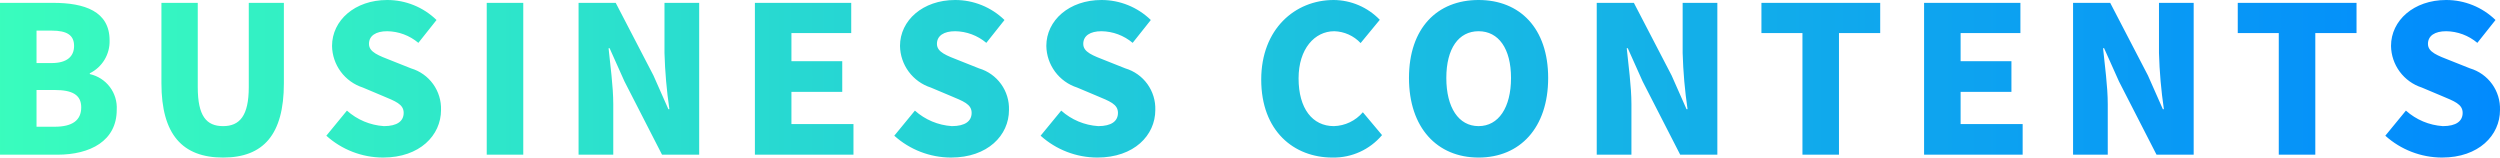<svg xmlns="http://www.w3.org/2000/svg" width="245" height="15.44"><defs><linearGradient id="b" x1=".005" y1=".5" x2="1" y2=".5" gradientUnits="objectBoundingBox"><stop offset="0" stop-color="#3affbc"/><stop offset="1" stop-color="#08f"/></linearGradient><clipPath id="a"><path data-name="パス 11" d="M-122.02 0h5.62c3.24 0 5.82-1.36 5.82-4.4a3.376 3.376 0 00-2.64-3.5v-.08a3.475 3.475 0 001.94-3.22c0-2.86-2.46-3.68-5.54-3.68h-5.2zm3.58-8.98v-3.18h1.48c1.5 0 2.2.44 2.2 1.5 0 1.02-.68 1.68-2.2 1.68zm0 6.24v-3.6h1.78c1.74 0 2.6.48 2.6 1.7 0 1.28-.88 1.9-2.6 1.9zm18.28 3.02C-96.2.28-94.2-1.98-94.2-7v-7.88h-3.44v8.26c0 2.82-.9 3.82-2.52 3.82-1.64 0-2.48-1-2.48-3.82v-8.26h-3.56V-7c0 5.02 2.06 7.28 6.04 7.28zm15.68 0c3.6 0 5.68-2.18 5.68-4.66a4.114 4.114 0 00-2.94-4.08l-1.86-.74c-1.32-.52-2.26-.84-2.26-1.66 0-.8.68-1.24 1.78-1.24a4.84 4.84 0 013.06 1.14l1.78-2.24a6.925 6.925 0 00-4.84-1.96c-3.16 0-5.4 2-5.4 4.5a4.358 4.358 0 003.02 4.08l1.9.8c1.28.54 2.1.82 2.1 1.68 0 .8-.62 1.3-1.94 1.3a6.017 6.017 0 01-3.62-1.52l-2.02 2.46A8.328 8.328 0 00-84.48.28zM-74.32 0h3.58v-14.88h-3.58zm9 0h3.4v-4.94c0-1.8-.3-3.84-.46-5.5h.1l1.46 3.26L-57.14 0h3.64v-14.88h-3.4v4.92a46.912 46.912 0 00.48 5.5h-.1l-1.46-3.3-3.7-7.12h-3.64zm17.28 0h9.66v-3h-6.08v-3.16h4.98v-3h-4.98v-2.76h5.86v-2.96h-9.44zm19.22.28c3.6 0 5.68-2.18 5.68-4.66a4.114 4.114 0 00-2.94-4.08l-1.86-.74c-1.32-.52-2.26-.84-2.26-1.66 0-.8.68-1.24 1.78-1.24a4.84 4.84 0 013.06 1.14l1.78-2.24a6.925 6.925 0 00-4.84-1.96c-3.16 0-5.4 2-5.4 4.5a4.358 4.358 0 003.02 4.08l1.9.8c1.28.54 2.1.82 2.1 1.68 0 .8-.62 1.3-1.94 1.3a6.017 6.017 0 01-3.62-1.52l-2.02 2.46A8.328 8.328 0 00-28.82.28zm14.34 0c3.6 0 5.68-2.18 5.68-4.66a4.114 4.114 0 00-2.94-4.08l-1.86-.74c-1.32-.52-2.26-.84-2.26-1.66 0-.8.68-1.24 1.78-1.24a4.84 4.84 0 013.06 1.14l1.78-2.24a6.925 6.925 0 00-4.84-1.96c-3.16 0-5.4 2-5.4 4.5a4.358 4.358 0 003.02 4.08l1.9.8c1.28.54 2.1.82 2.1 1.68 0 .8-.62 1.3-1.94 1.3a6.017 6.017 0 01-3.62-1.52l-2.02 2.46A8.328 8.328 0 00-14.48.28zm23.04 0a6.192 6.192 0 004.86-2.2l-1.88-2.24A3.867 3.867 0 018.7-2.8c-2.1 0-3.46-1.72-3.46-4.68 0-2.9 1.58-4.62 3.5-4.62a3.691 3.691 0 012.58 1.16l1.88-2.28a6.339 6.339 0 00-4.52-1.94c-3.78 0-7.1 2.84-7.1 7.8 0 5.04 3.2 7.64 6.98 7.64zm14.32 0c4.06 0 6.82-2.92 6.82-7.8 0-4.86-2.76-7.64-6.82-7.64s-6.82 2.76-6.82 7.64 2.76 7.8 6.82 7.8zm0-3.08c-1.96 0-3.16-1.82-3.16-4.72 0-2.88 1.2-4.58 3.16-4.58s3.18 1.7 3.18 4.58c0 2.9-1.22 4.72-3.18 4.72zM34.46 0h3.4v-4.94c0-1.8-.3-3.84-.46-5.5h.1l1.46 3.26L42.64 0h3.64v-14.88h-3.4v4.92a46.912 46.912 0 00.48 5.5h-.1l-1.46-3.3-3.7-7.12h-3.64zm20.16 0h3.58v-11.92h4.04v-2.96H50.6v2.96h4.02zm11.92 0h9.66v-3h-6.08v-3.16h4.98v-3h-4.98v-2.76h5.86v-2.96h-9.44zm14.6 0h3.4v-4.94c0-1.8-.3-3.84-.46-5.5h.1l1.46 3.26L89.32 0h3.64v-14.88h-3.4v4.92a46.912 46.912 0 00.48 5.5h-.1l-1.46-3.3-3.7-7.12h-3.64zm20.16 0h3.58v-11.92h4.04v-2.96H97.28v2.96h4.02zm16 .28c3.6 0 5.68-2.18 5.68-4.66a4.114 4.114 0 00-2.94-4.08l-1.86-.74c-1.32-.52-2.26-.84-2.26-1.66 0-.8.68-1.24 1.78-1.24a4.84 4.84 0 013.06 1.14l1.78-2.24a6.925 6.925 0 00-4.84-1.96c-3.16 0-5.4 2-5.4 4.5a4.358 4.358 0 003.02 4.08l1.9.8c1.28.54 2.1.82 2.1 1.68 0 .8-.62 1.3-1.94 1.3a6.017 6.017 0 01-3.62-1.52l-2.02 2.46A8.328 8.328 0 00117.3.28z" transform="translate(600 1391)"/></clipPath></defs><g data-name="マスクグループ 5" transform="translate(-477.98 -1375.84)" clip-path="url(#a)"><path data-name="パス 9" d="M0 0h256.964v24H0z" transform="translate(471.438 1371)" fill="url(#b)"/></g></svg>